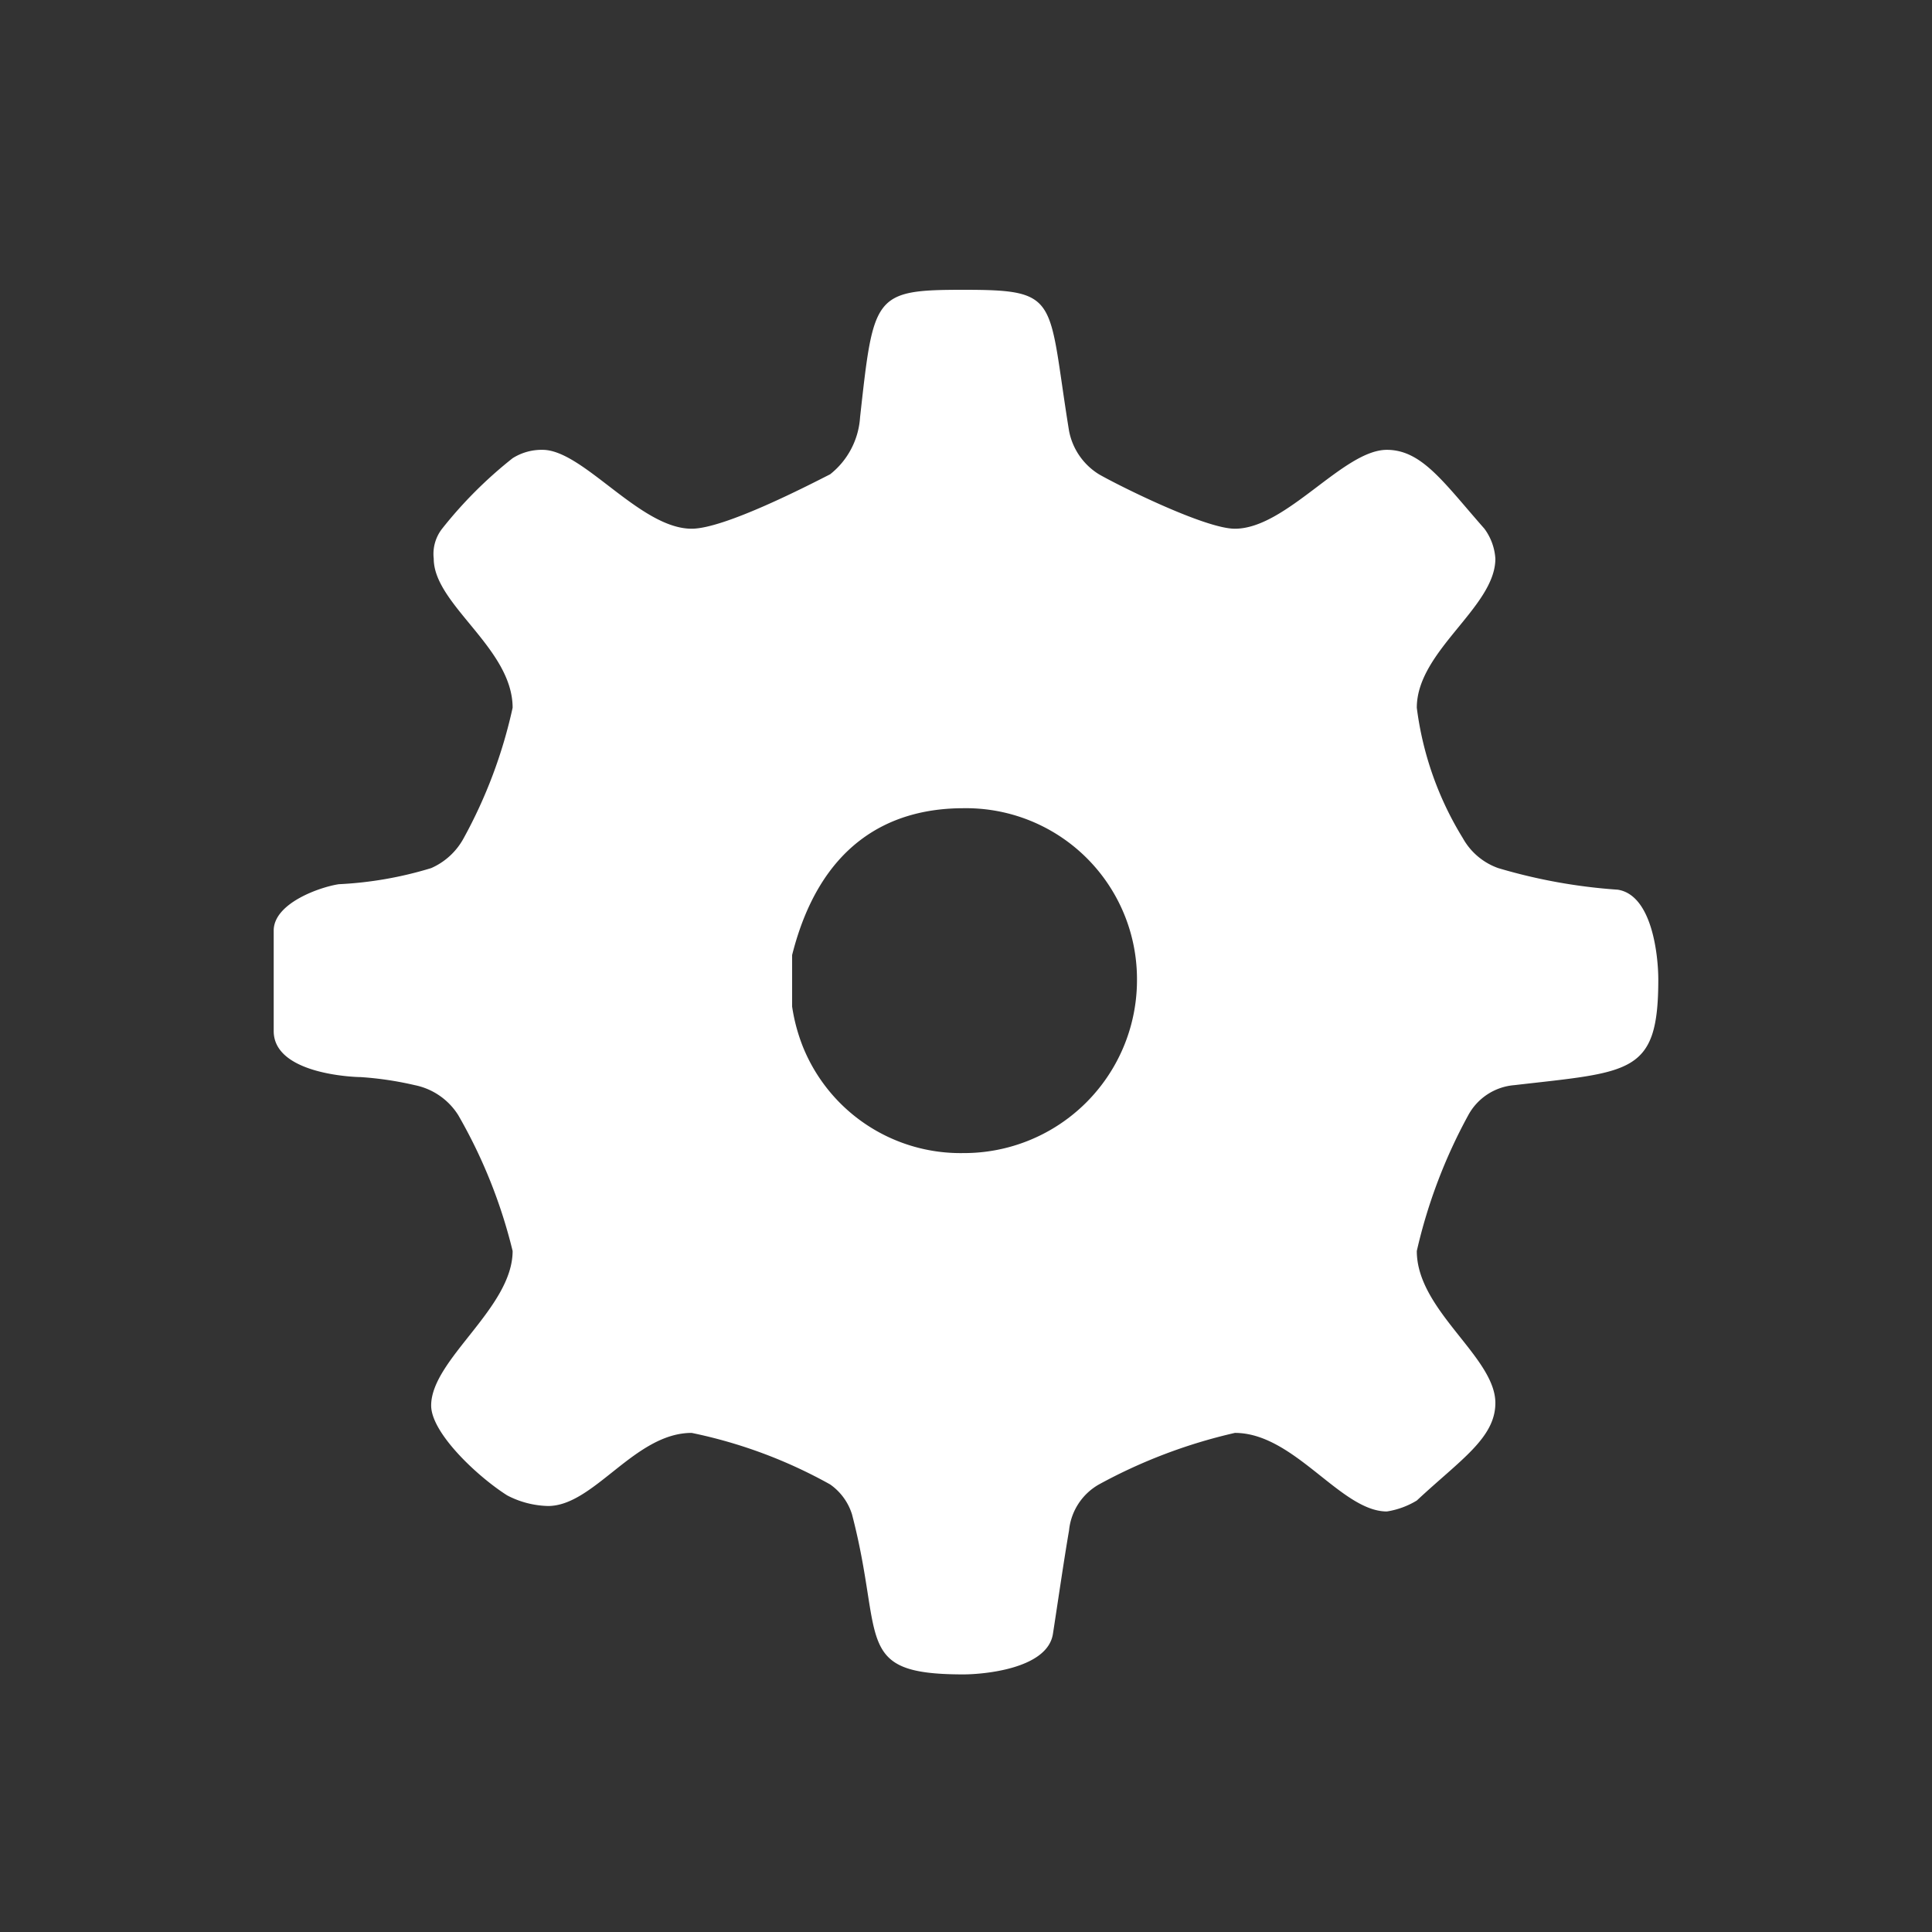 <svg xmlns="http://www.w3.org/2000/svg" width="60" height="60" viewBox="0 0 60 60">
  <rect x="0" y="0" width="60" height="60" fill="#333333" stroke="none"/>
  <g id="admin_blc" transform="translate(-548 -233)">
    <path id="Tracé_22" data-name="Tracé 22" d="M-294.69,117.42a5.372,5.372,0,0,1-5.39,5.39,5.279,5.279,0,0,1-4.98-3.29,5.6,5.6,0,0,1-.34-1.26v-1.6c.85-3.38,2.95-4.56,5.32-4.56A5.308,5.308,0,0,1-294.69,117.42Zm-2.11-17.04a2.032,2.032,0,0,0,.93,1.35c.59.34,3.29,1.69,4.22,1.69,1.6,0,3.37-2.45,4.72-2.45,1.09,0,1.77,1.02,3.03,2.45a1.75,1.75,0,0,1,.34.93c0,1.51-2.44,2.86-2.44,4.63a10.147,10.147,0,0,0,1.43,4.05,2.034,2.034,0,0,0,1.1.93,17.082,17.082,0,0,0,3.71.67c1.09.17,1.26,2.11,1.26,2.79,0,2.95-.84,2.86-4.47,3.28a1.793,1.793,0,0,0-1.43.93,16.388,16.388,0,0,0-1.6,4.22c0,1.85,2.44,3.29,2.44,4.72,0,1.09-1.09,1.77-2.44,3.03a2.533,2.533,0,0,1-.93.34c-1.43,0-2.87-2.44-4.72-2.44a16.387,16.387,0,0,0-4.22,1.6,1.849,1.849,0,0,0-.93,1.43c-.16.93-.33,2.11-.5,3.21s-2.19,1.26-2.78,1.26c-3.46,0-2.45-1.1-3.46-4.97a1.779,1.779,0,0,0-.68-.93,15.029,15.029,0,0,0-4.3-1.6c-1.77,0-3.03,2.27-4.46,2.27a2.871,2.871,0,0,1-1.27-.33c-.93-.59-2.36-1.94-2.36-2.79,0-1.43,2.53-3.03,2.53-4.8a16,16,0,0,0-1.69-4.22,2.081,2.081,0,0,0-1.35-.93,10.416,10.416,0,0,0-1.68-.25c-.17,0-2.7-.08-2.7-1.43V115.9c0-.85,1.43-1.35,2.02-1.44a11.7,11.7,0,0,0,2.87-.5,2.111,2.111,0,0,0,1.01-.93,15.1,15.1,0,0,0,1.52-4.05c0-1.85-2.45-3.2-2.45-4.63a1.273,1.273,0,0,1,.26-.93,13.334,13.334,0,0,1,2.19-2.19,1.687,1.687,0,0,1,.93-.26c1.26,0,3.03,2.45,4.63,2.45,1.02,0,3.63-1.35,4.3-1.69a2.456,2.456,0,0,0,.93-1.77c.42-3.79.42-3.96,3.21-3.96C-297.05,96-297.47,96.25-296.8,100.38Z" transform="translate(878 146)" fill="#fff" fill-rule="evenodd"/>
    <g id="Rectangle_53" data-name="Rectangle 53" transform="translate(548 233)" fill="none" stroke="#fff" stroke-width="1" opacity="0">
      <rect width="60" height="60" stroke="none"/>
      <rect x="0.5" y="0.5" width="59" height="59" fill="none"/>
    </g>
  </g>
</svg>
